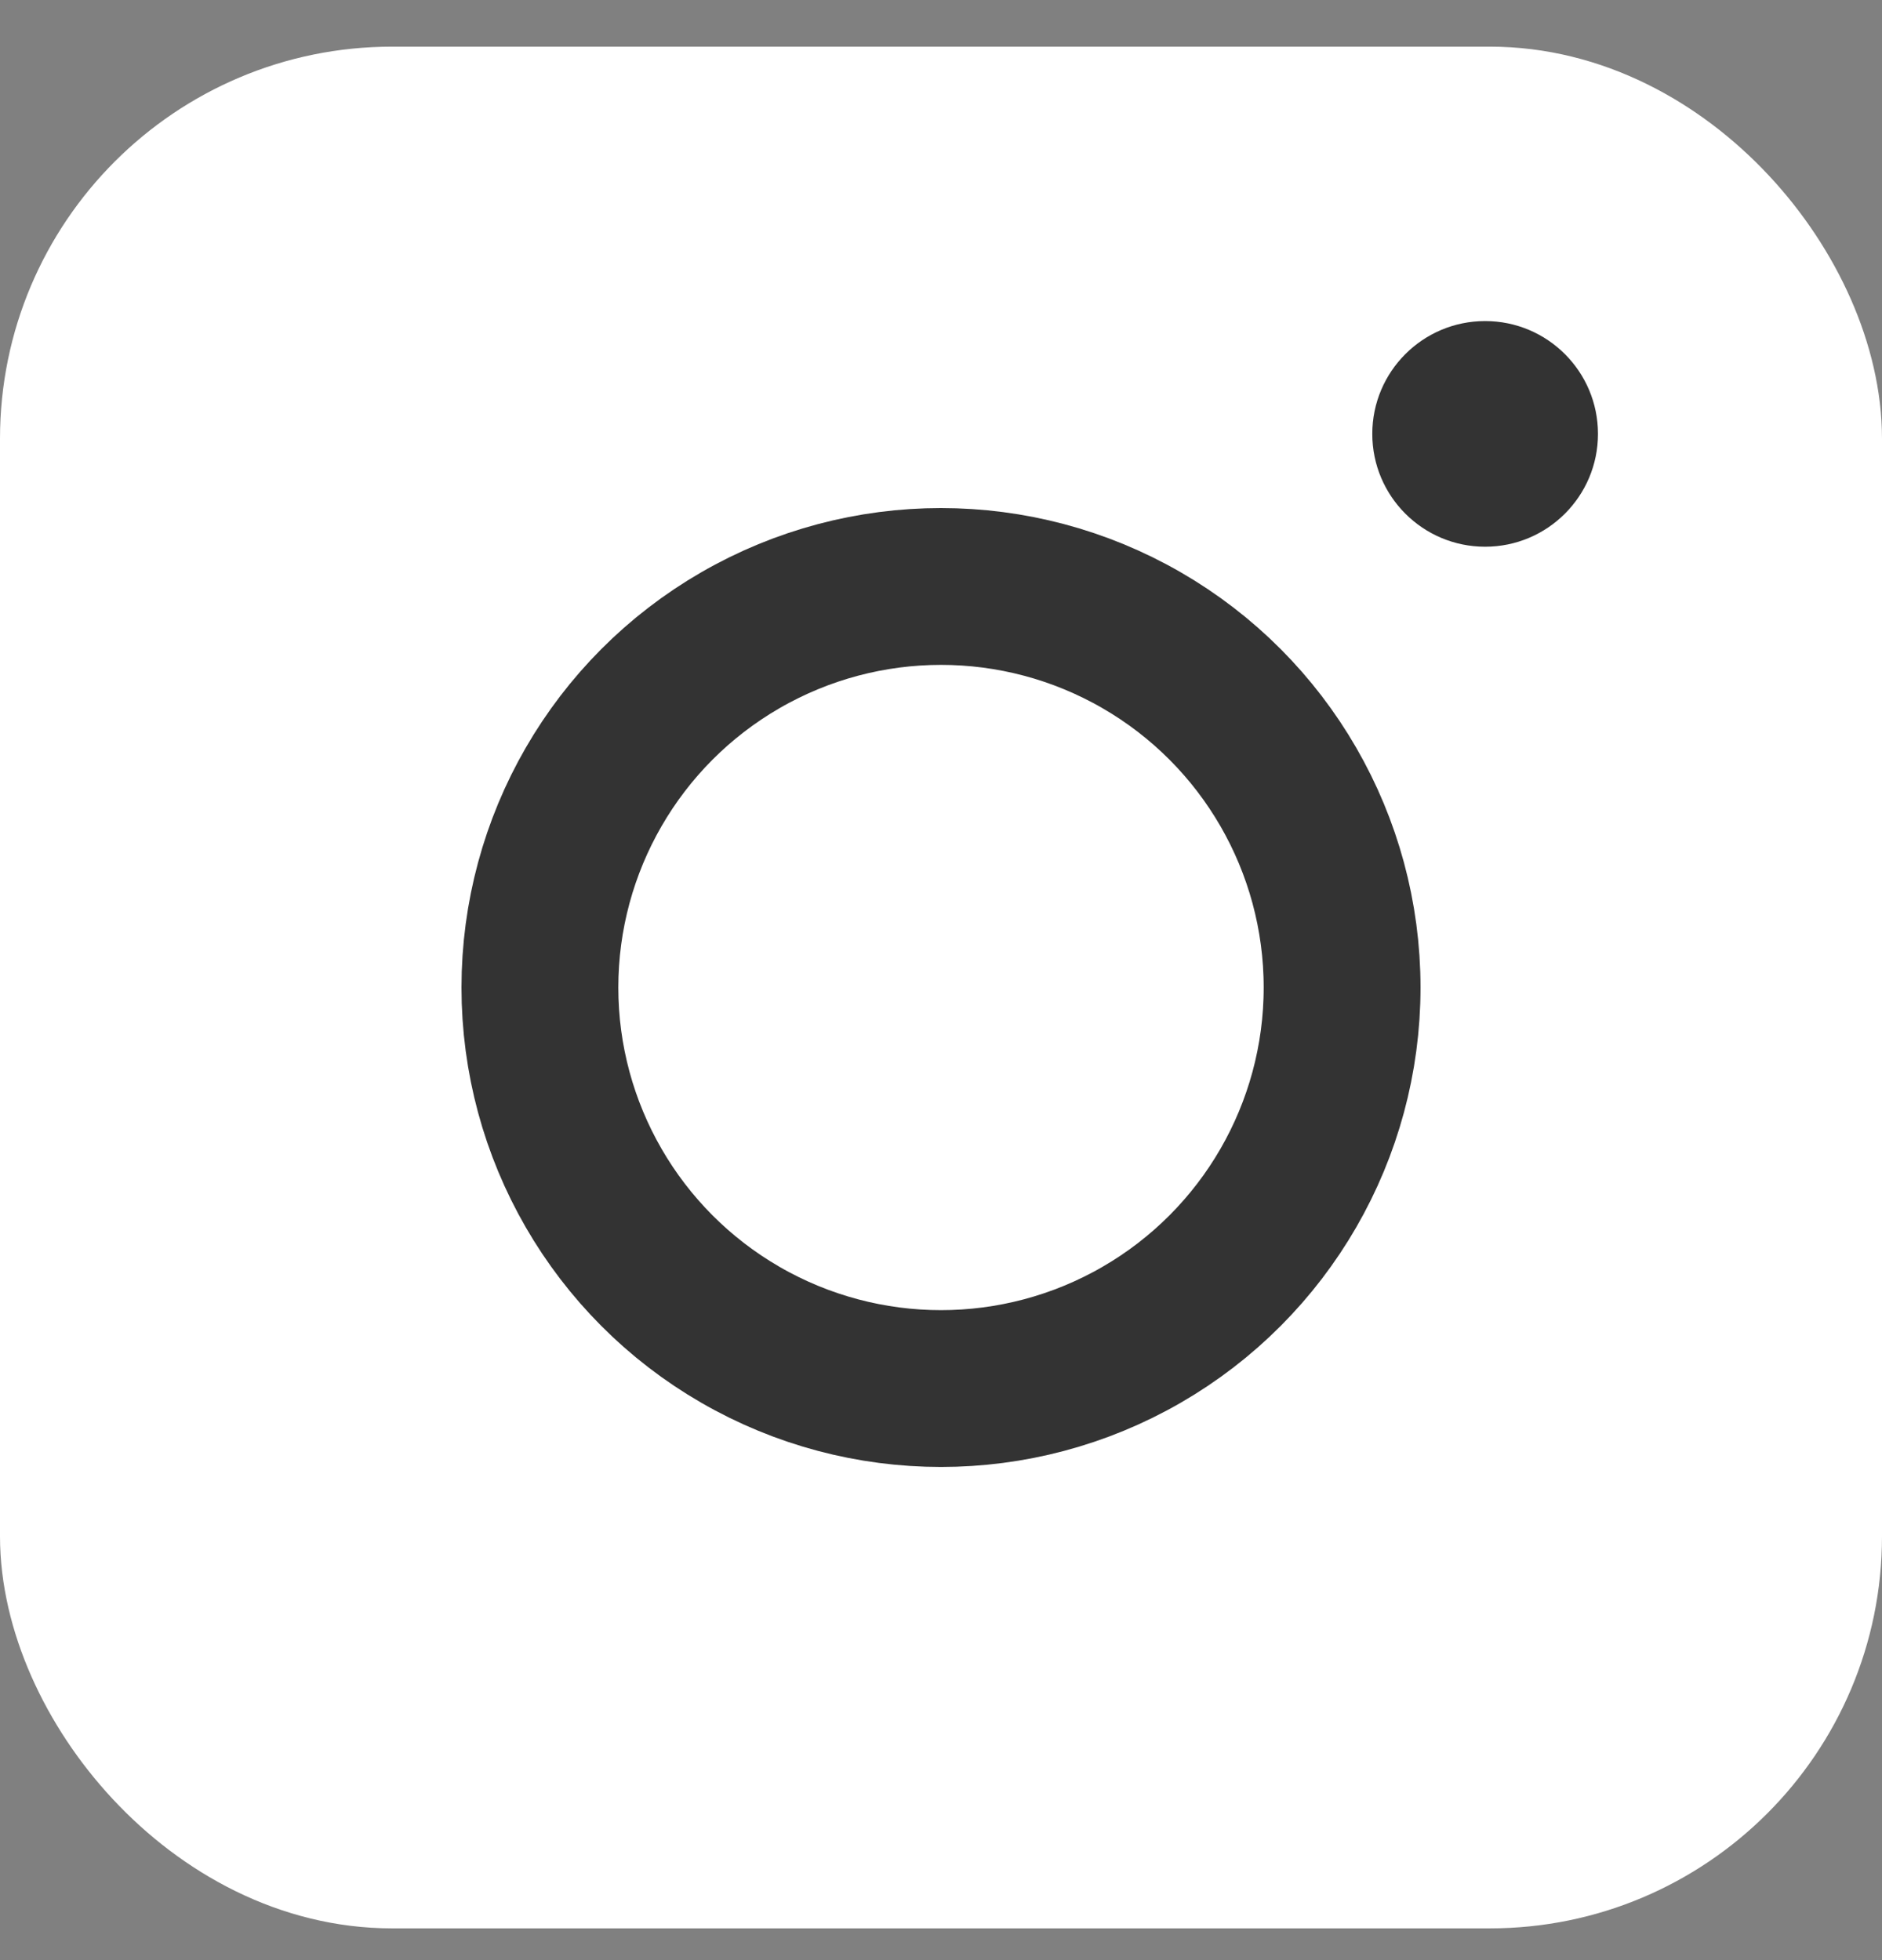 <svg width="24" height="25" viewBox="0 0 24 25" fill="none" xmlns="http://www.w3.org/2000/svg">
<rect x="0" y="0" width="24" height="25" fill="#808080" stroke="none"/>
<rect x="1" y="1.595" width="22" height="22" rx="4" fill="white" stroke="white" stroke-width="2"/>
<circle cx="12" cy="12.595" r="5.115" fill="white" stroke="#333333" stroke-width="2"/>
<circle cx="18.939" cy="5.534" r="1.439" fill="#333333"/>
</svg>
